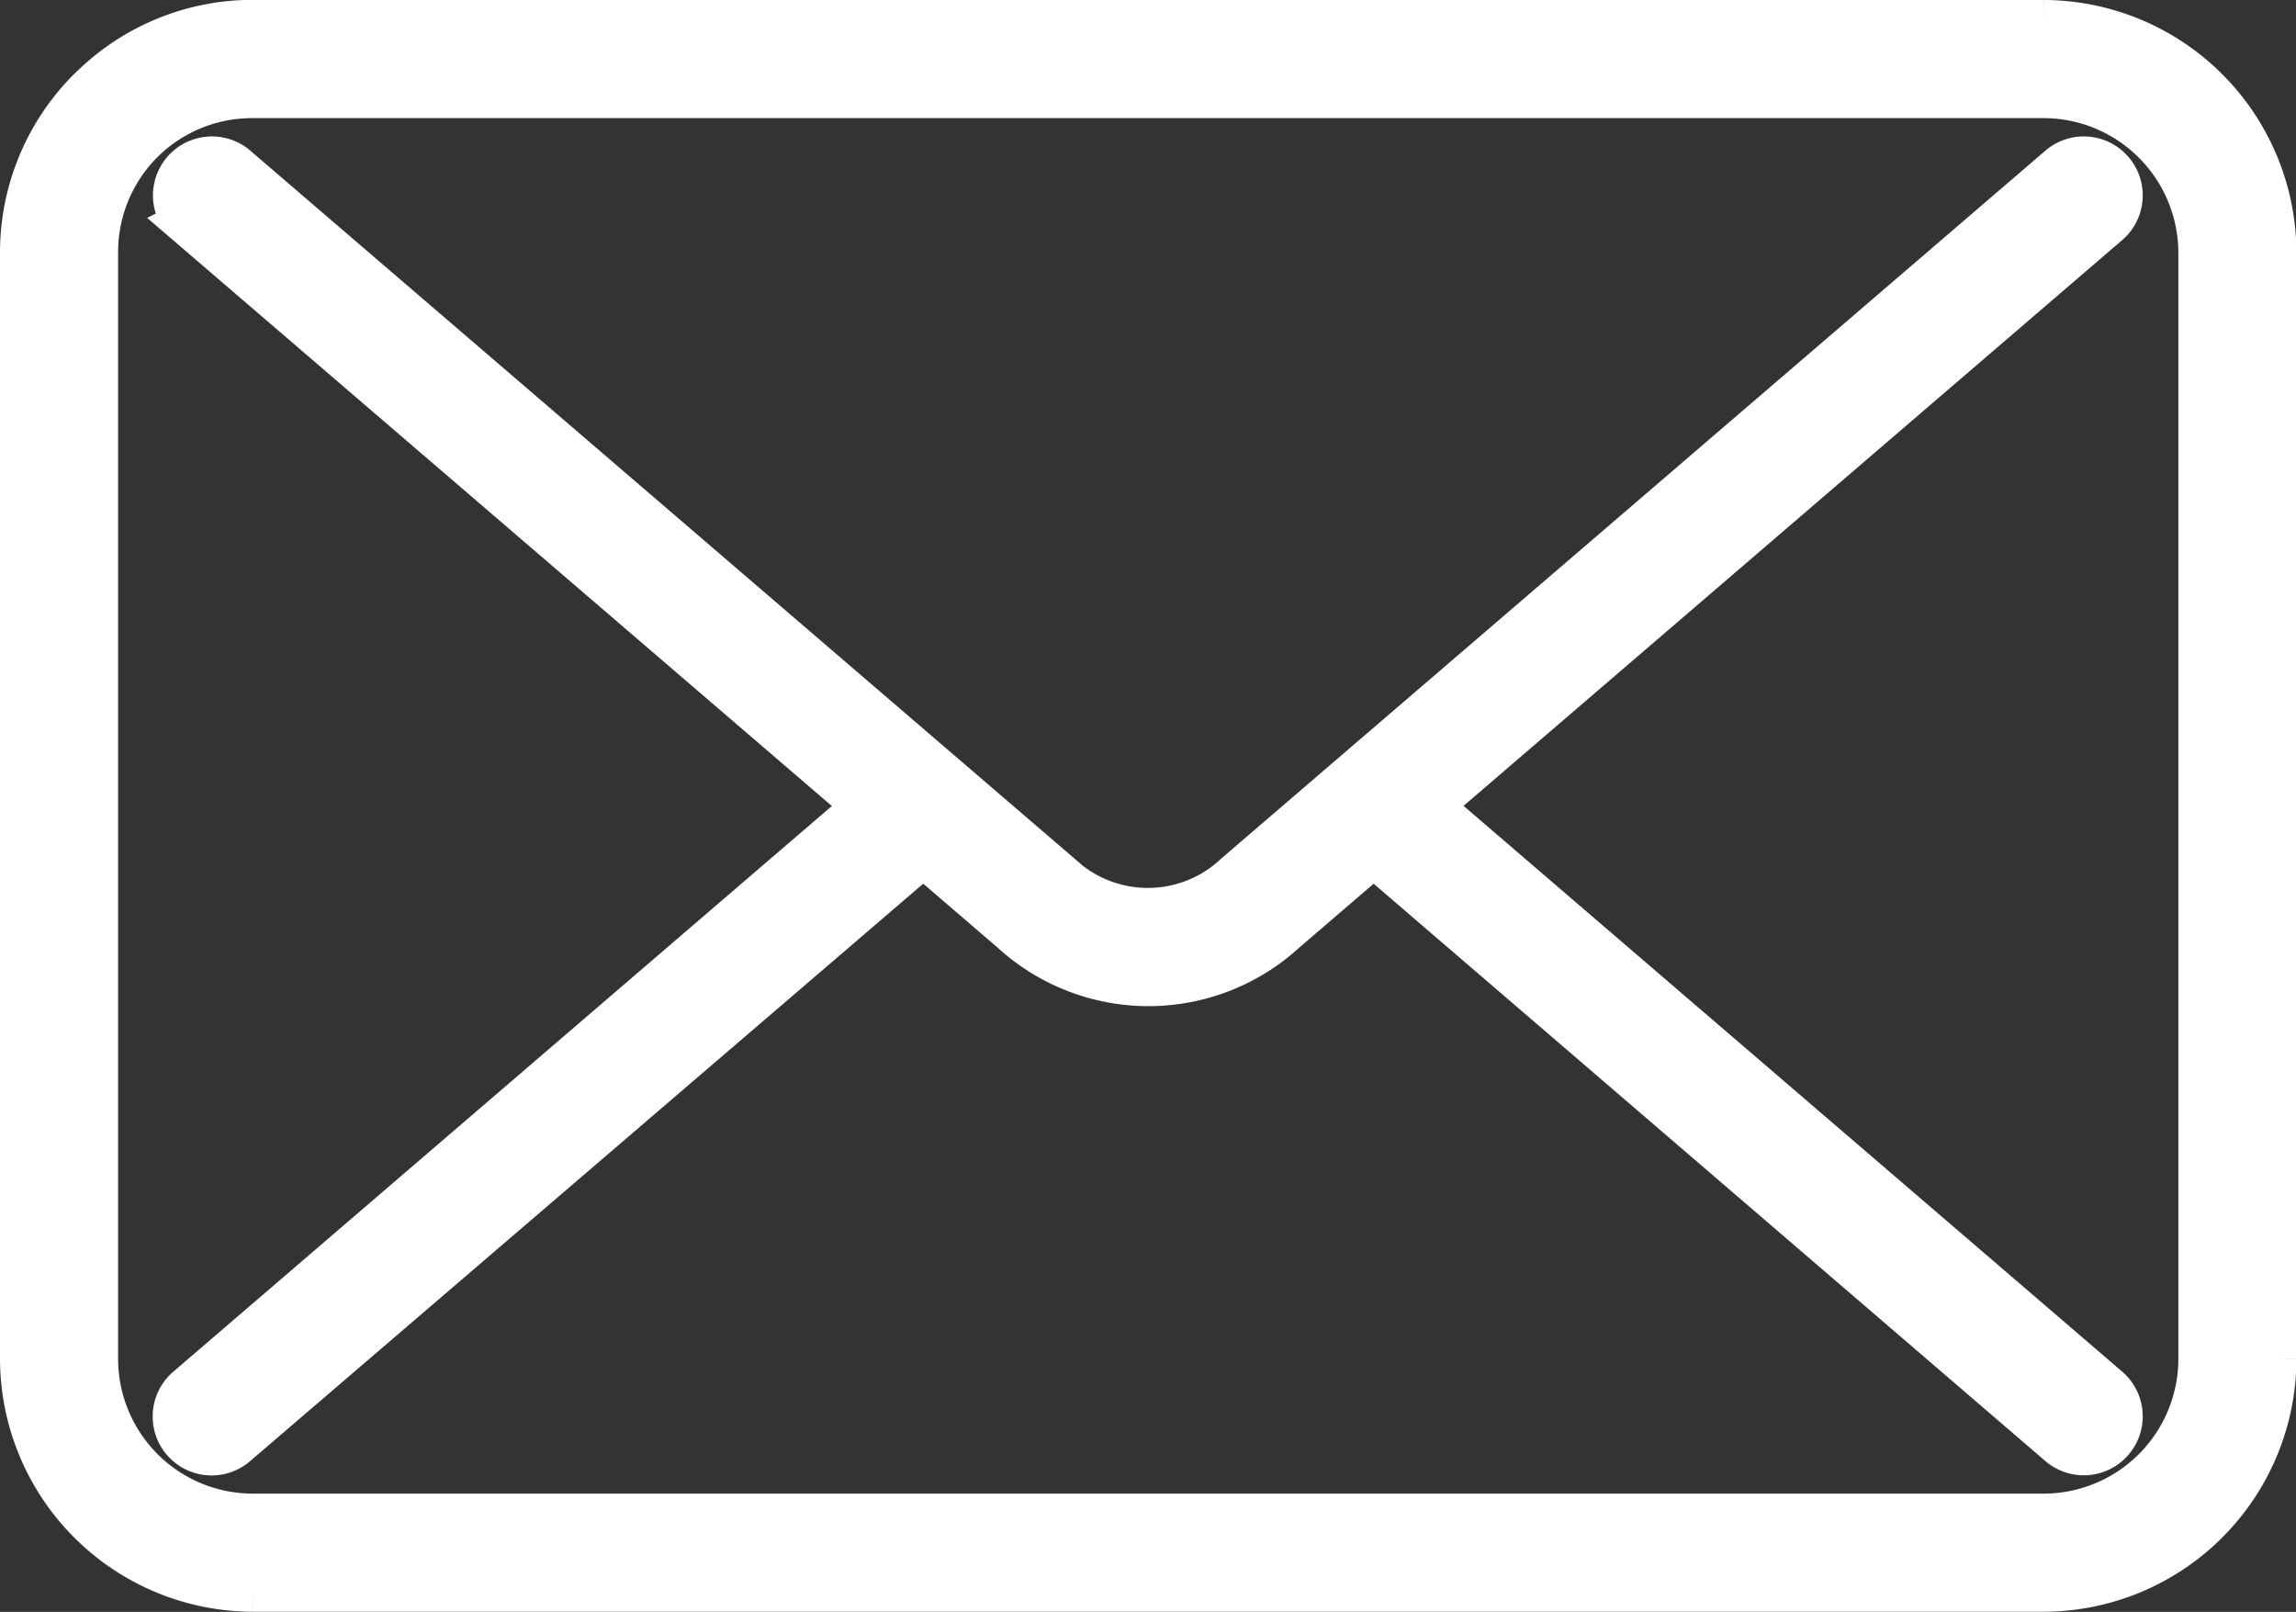 <svg xmlns="http://www.w3.org/2000/svg" width="15.125" height="10.617" viewBox="0 0 15.125 10.617">
  <rect x="0" y="0" width="15.125" height="10.617" fill="#333333" stroke="none"/>
  <path id="noun-mail-5142009" d="M91.115,98.773h11.8a1.519,1.519,0,0,1,1.514,1.514v7.288a1.519,1.519,0,0,1-1.514,1.514h-11.8a1.519,1.519,0,0,1-1.514-1.515v-7.288a1.511,1.511,0,0,1,.445-1.07l.014-.013a1.509,1.509,0,0,1,1.055-.431Zm-.423,1.318a.238.238,0,1,1,.31-.362l5.426,4.66a.851.851,0,0,0,1.169,0l5.426-4.66a.238.238,0,1,1,.31.362l-4.471,3.84,4.471,3.84a.238.238,0,1,1-.31.362L98.5,104.246l-.589.506a1.323,1.323,0,0,1-1.789,0l-.589-.506L91,108.134a.238.238,0,1,1-.31-.362l4.471-3.84-4.471-3.84Zm12.219-.84h-11.8a1.034,1.034,0,0,0-.721.293l-.011.011a1.033,1.033,0,0,0-.3.732v7.288a1.038,1.038,0,0,0,1.036,1.036h11.8a1.038,1.038,0,0,0,1.036-1.036v-7.288a1.039,1.039,0,0,0-1.036-1.036Z" transform="translate(-89.451 -98.623)" fill="#fff" stroke="#fff" stroke-width="0.3"/>
</svg>
